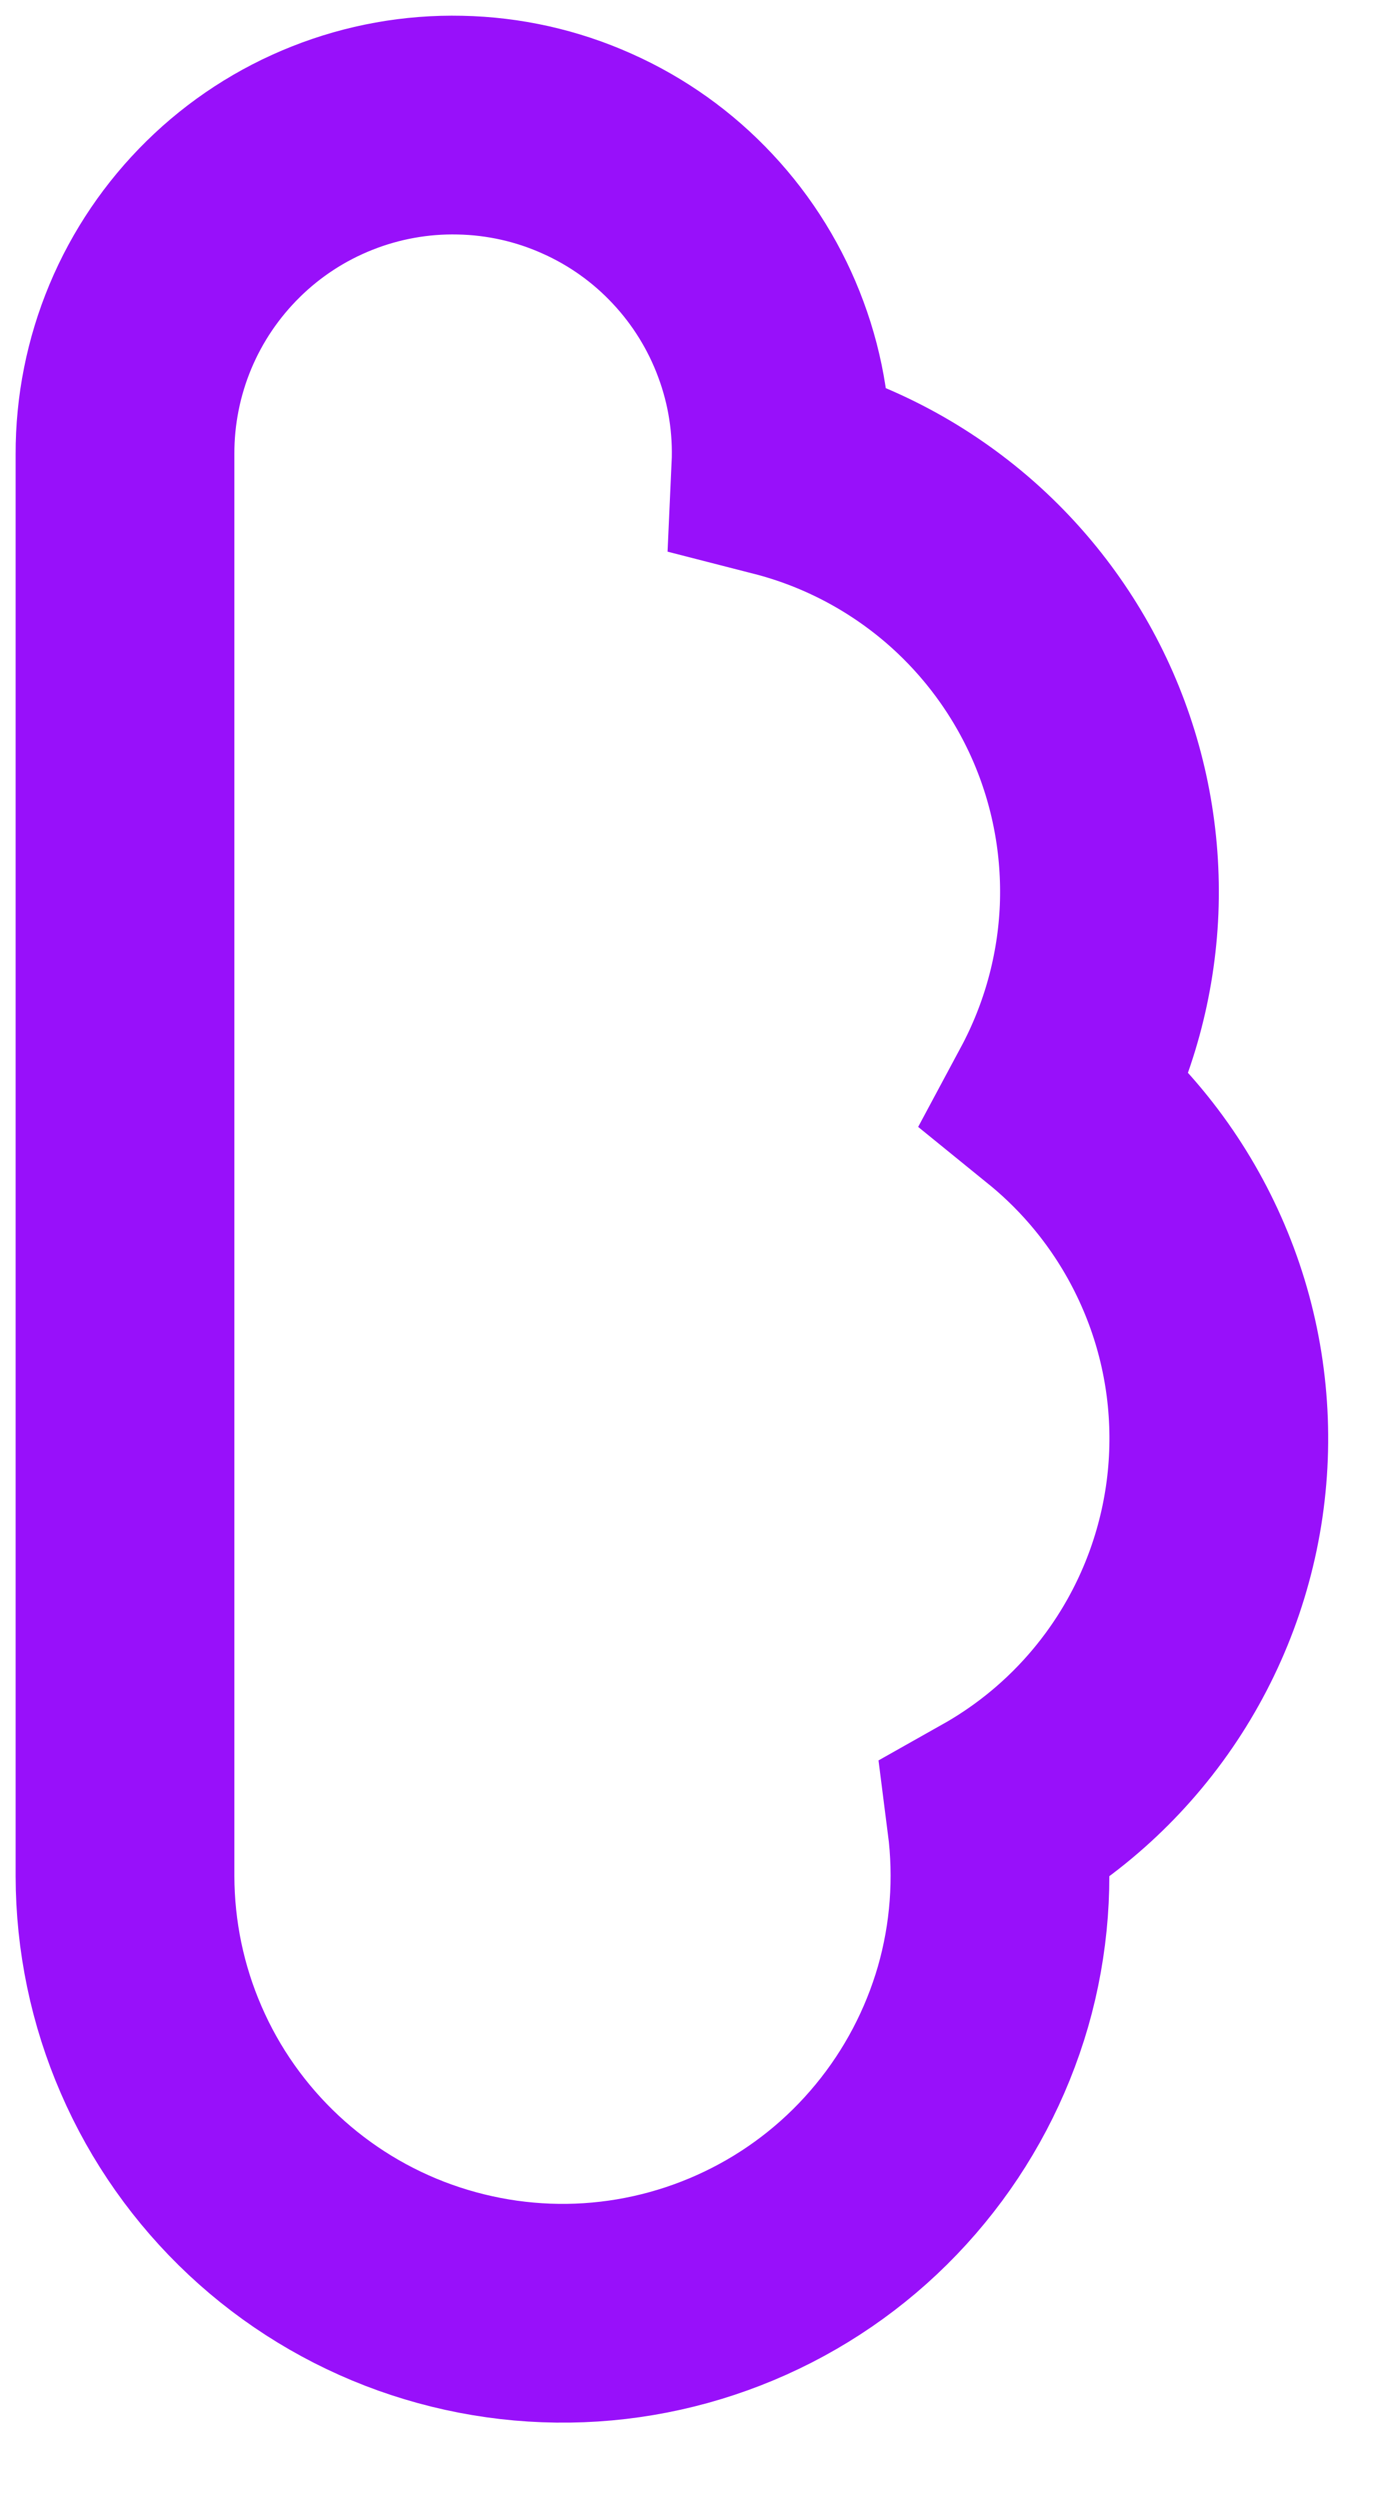 <?xml version="1.0" encoding="utf-8"?>
<svg xmlns="http://www.w3.org/2000/svg" fill="none" height="100%" overflow="visible" preserveAspectRatio="none" style="display: block;" viewBox="0 0 11 20" width="100%">
<path d="M1 3.633C0.999 3.283 1.068 2.936 1.203 2.613C1.338 2.29 1.536 1.998 1.786 1.752C2.035 1.507 2.331 1.314 2.657 1.185C2.982 1.056 3.33 0.993 3.68 1.001C4.03 1.008 4.375 1.085 4.694 1.228C5.014 1.37 5.302 1.575 5.541 1.831C5.78 2.086 5.966 2.387 6.087 2.715C6.209 3.043 6.263 3.392 6.247 3.742C6.762 3.874 7.239 4.122 7.644 4.466C8.048 4.81 8.369 5.242 8.582 5.728C8.795 6.215 8.894 6.743 8.873 7.274C8.851 7.804 8.709 8.323 8.458 8.791C8.9 9.15 9.248 9.613 9.471 10.137C9.695 10.662 9.786 11.233 9.738 11.802C9.69 12.37 9.504 12.918 9.196 13.398C8.888 13.878 8.468 14.275 7.971 14.555C8.032 15.03 7.996 15.512 7.864 15.972C7.731 16.431 7.506 16.859 7.202 17.228C6.898 17.598 6.522 17.901 6.096 18.119C5.67 18.337 5.204 18.466 4.727 18.497C4.249 18.528 3.771 18.46 3.32 18.299C2.87 18.138 2.457 17.886 2.108 17.559C1.759 17.232 1.48 16.837 1.29 16.398C1.099 15.959 1.001 15.486 1 15.008V3.633Z" id="Vector" stroke="#9810FA" stroke-linecap="round" stroke-width="1.75"/>
</svg>